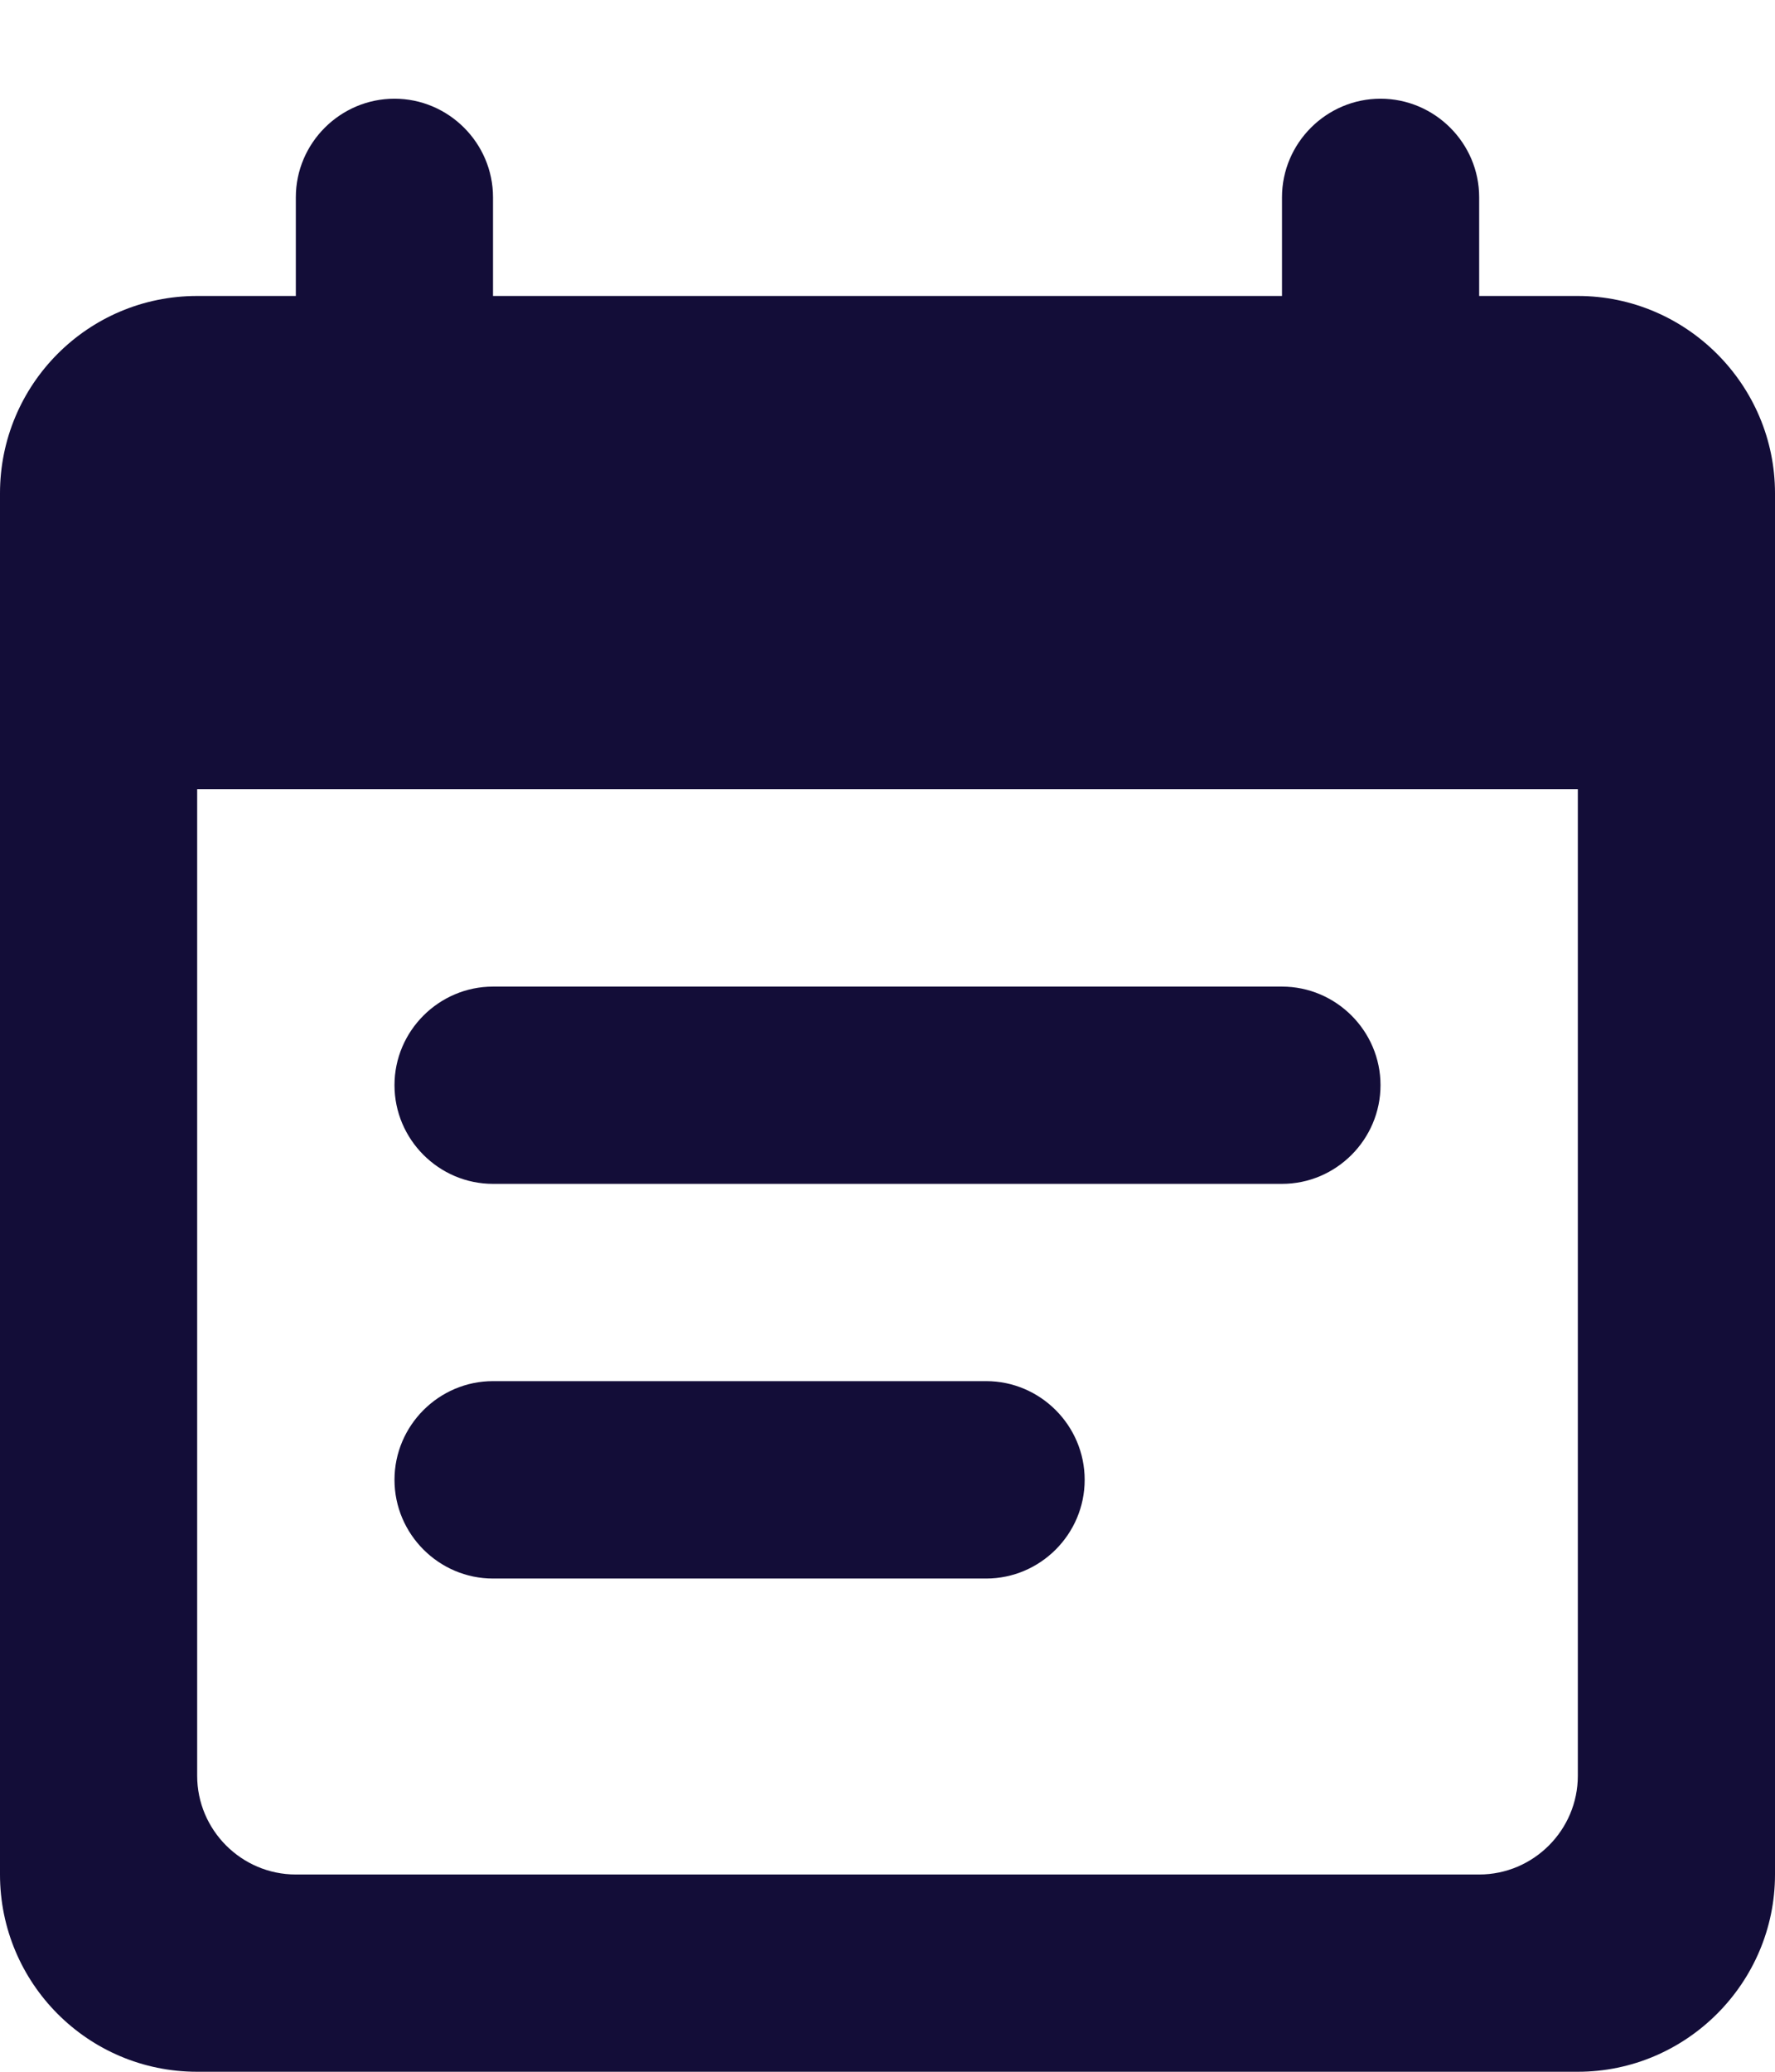<?xml version="1.0" encoding="UTF-8"?>
<svg width="12px" height="14px" viewBox="0 0 12 14" version="1.1" xmlns="http://www.w3.org/2000/svg" xmlns:xlink="http://www.w3.org/1999/xlink">
    <title>17. Icon/Small/Check circle Copy 4</title>
    <g id="Review-casino---Account" stroke="none" stroke-width="1" fill="none" fill-rule="evenodd">
        <g transform="translate(-1077, -1092)" fill="#130D38" id="Group-24">
            <g transform="translate(1057, 1041)">
                <g id="17.-Icon/Small/Check-circle-Copy-4" transform="translate(18, 51)">
                    <path d="M10.667,6.667 L5.333,6.667 C4.967,6.667 4.667,6.967 4.667,7.333 C4.667,7.7 4.967,8 5.333,8 L10.667,8 C11.033,8 11.333,7.7 11.333,7.333 C11.333,6.967 11.033,6.667 10.667,6.667 Z M12.667,2 L12,2 L12,1.333 C12,0.967 11.7,0.667 11.333,0.667 C10.967,0.667 10.667,0.967 10.667,1.333 L10.667,2 L5.333,2 L5.333,1.333 C5.333,0.967 5.033,0.667 4.667,0.667 C4.3,0.667 4,0.967 4,1.333 L4,2 L3.333,2 C2.593,2 2,2.6 2,3.333 L2,12.667 C2,13.4 2.593,14 3.333,14 L12.667,14 C13.4,14 14,13.4 14,12.667 L14,3.333 C14,2.6 13.4,2 12.667,2 Z M12,12.667 L4,12.667 C3.633,12.667 3.333,12.367 3.333,12 L3.333,5.333 L12.667,5.333 L12.667,12 C12.667,12.367 12.367,12.667 12,12.667 Z M8.667,9.333 L5.333,9.333 C4.967,9.333 4.667,9.633 4.667,10 C4.667,10.367 4.967,10.667 5.333,10.667 L8.667,10.667 C9.033,10.667 9.333,10.367 9.333,10 C9.333,9.633 9.033,9.333 8.667,9.333 Z" id="calendar"></path>
                </g>
            </g>
        </g>
    </g>
</svg>